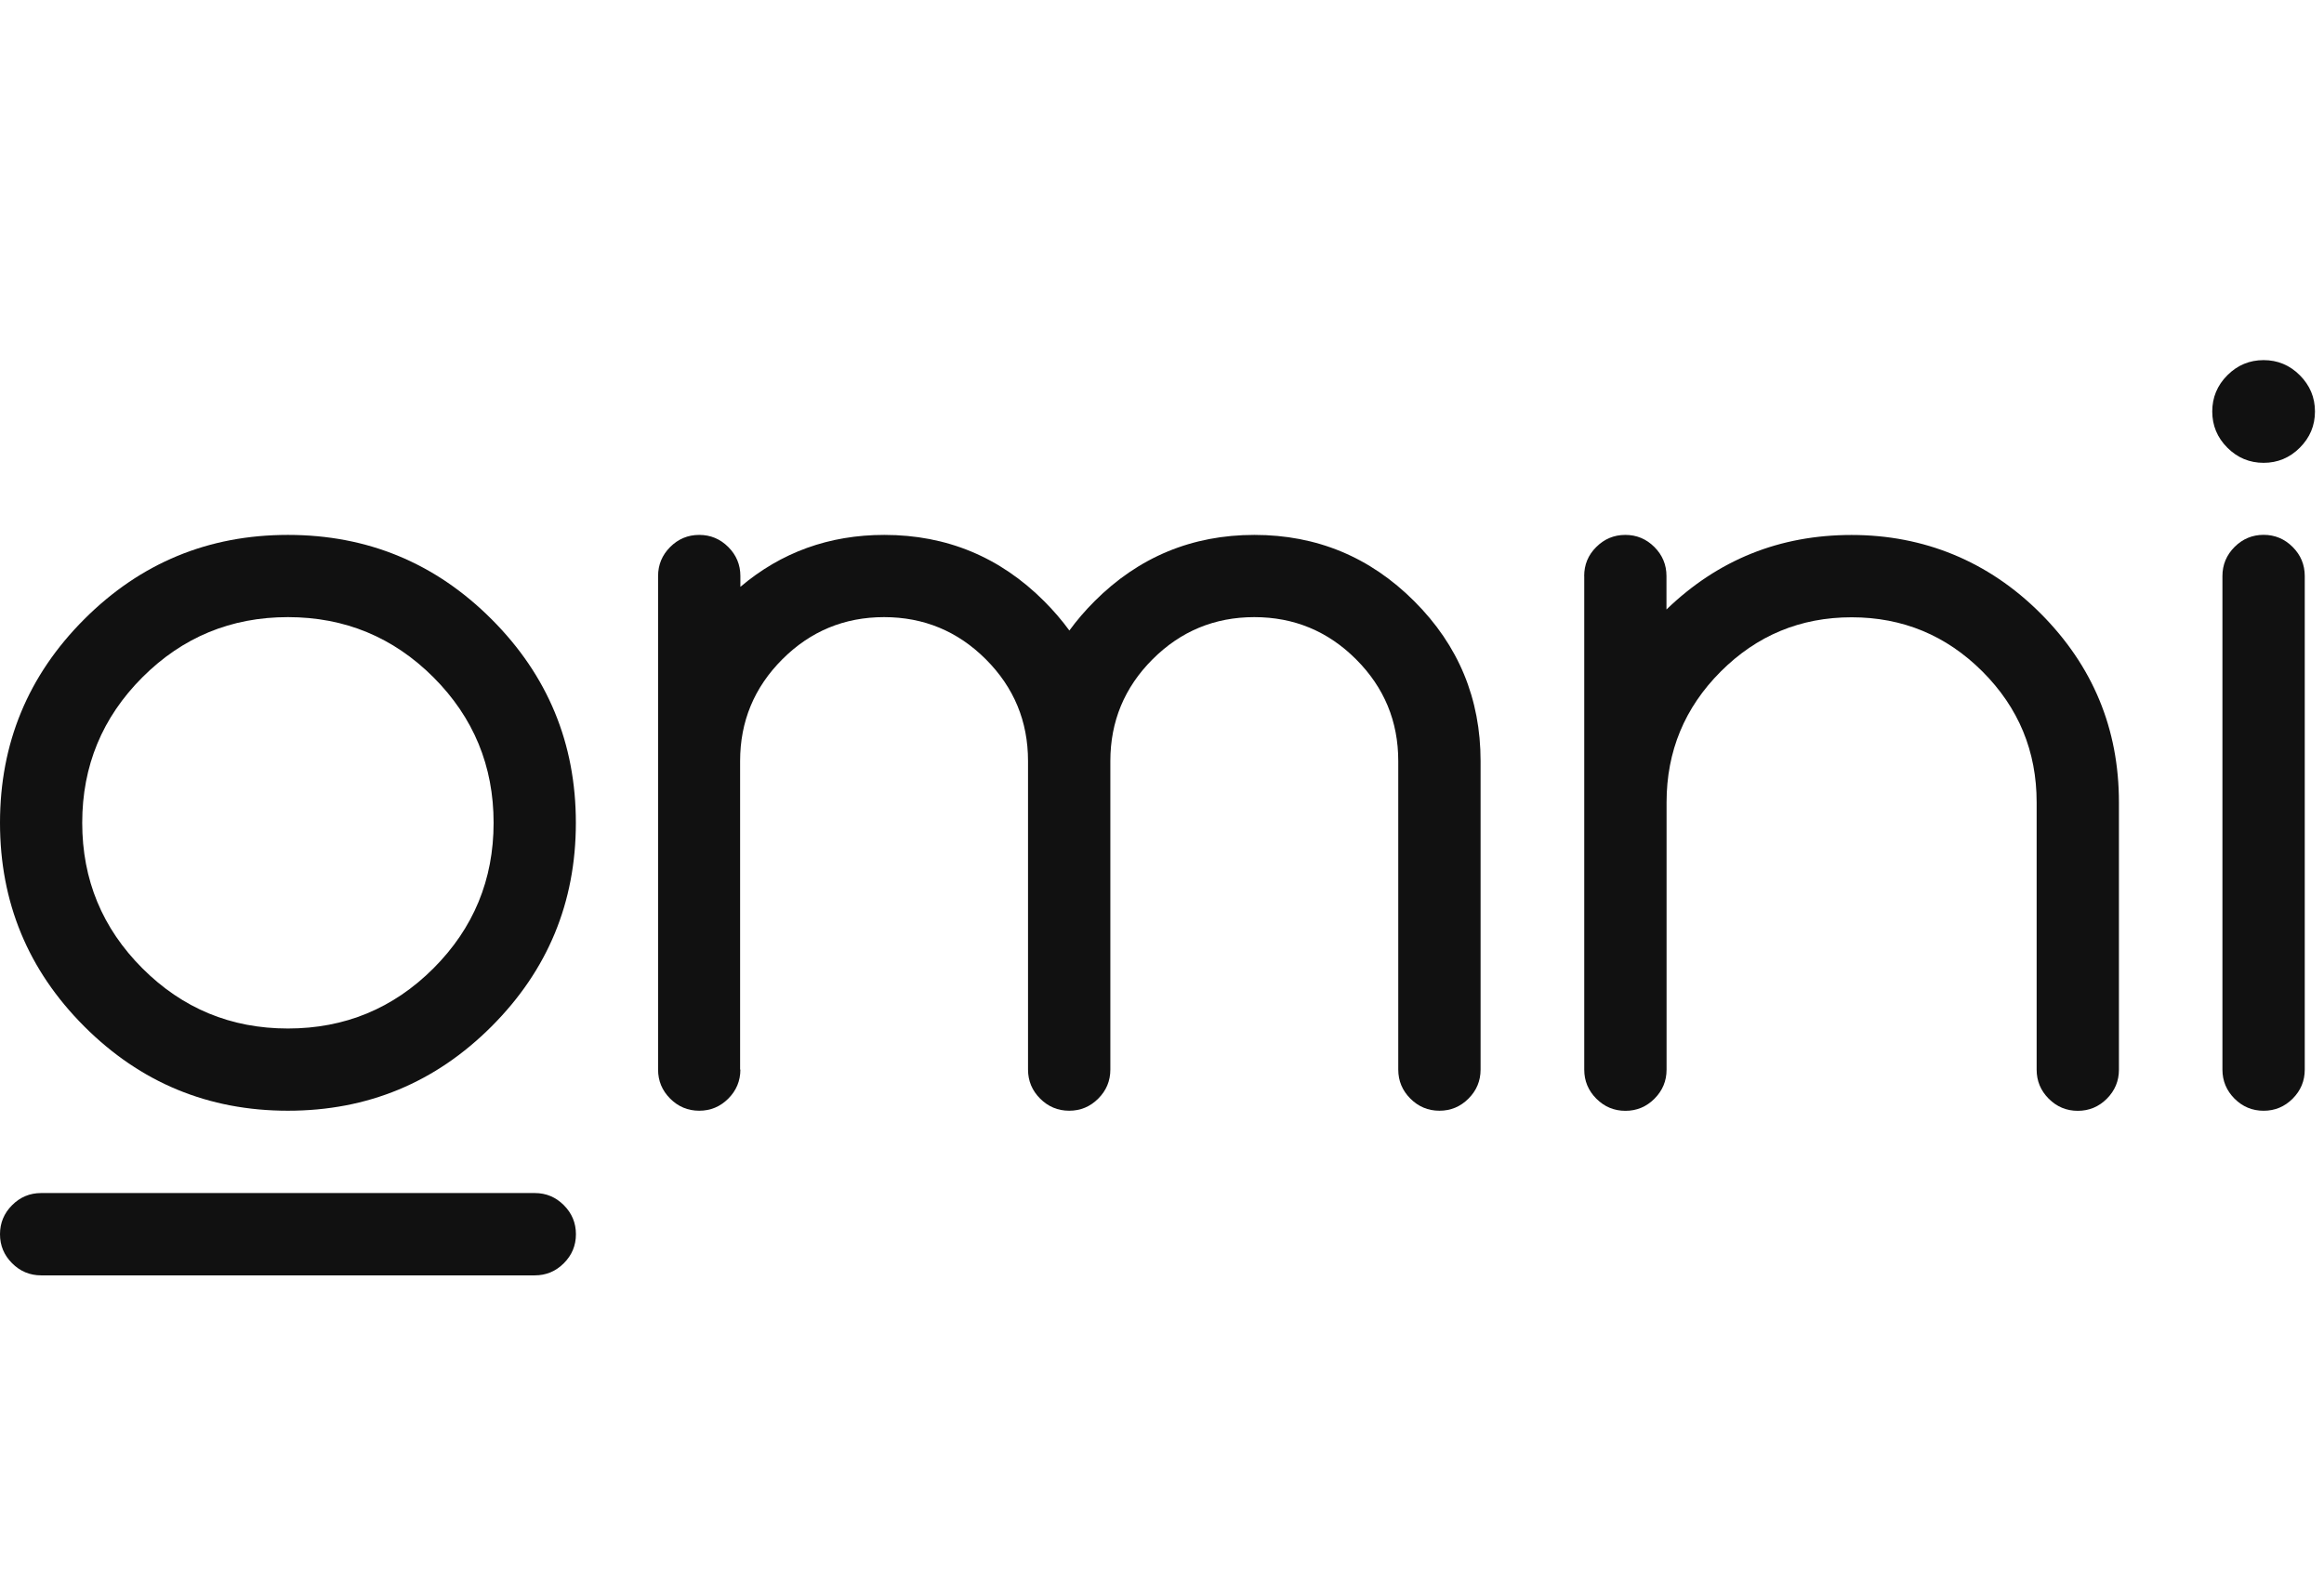 <svg width="71" height="48" viewBox="0 0 71 48" fill="none" xmlns="http://www.w3.org/2000/svg">
<path d="M17.593 25.138C17.593 27.568 16.734 29.642 15.017 31.359C13.3 33.076 11.226 33.934 8.796 33.934C6.366 33.934 4.292 33.076 2.575 31.359C0.858 29.642 0 27.568 0 25.138C0 22.708 0.858 20.634 2.575 18.917C4.292 17.2 6.366 16.342 8.796 16.342C11.226 16.342 13.3 17.2 15.017 18.917C16.734 20.634 17.593 22.708 17.593 25.138ZM8.796 18.854C7.058 18.854 5.576 19.467 4.351 20.692C3.125 21.918 2.512 23.4 2.512 25.138C2.512 26.876 3.125 28.358 4.351 29.584C5.576 30.809 7.058 31.422 8.796 31.422C10.534 31.422 12.016 30.809 13.242 29.584C14.467 28.358 15.08 26.876 15.08 25.138C15.08 23.4 14.467 21.918 13.242 20.692C12.016 19.467 10.534 18.854 8.796 18.854Z" fill="#111111"/>
<path d="M22.619 32.677C22.619 33.023 22.495 33.319 22.25 33.564C22.004 33.81 21.708 33.934 21.362 33.934C21.016 33.934 20.72 33.81 20.474 33.564C20.229 33.319 20.105 33.023 20.105 32.677V17.599C20.105 17.253 20.229 16.957 20.474 16.712C20.72 16.466 21.016 16.342 21.362 16.342C21.708 16.342 22.004 16.466 22.25 16.712C22.495 16.957 22.619 17.253 22.619 17.599V17.929C23.866 16.873 25.332 16.342 27.017 16.342C28.922 16.342 30.552 17.018 31.901 18.368C32.184 18.651 32.44 18.949 32.67 19.263C32.9 18.949 33.156 18.651 33.439 18.368C34.789 17.018 36.419 16.342 38.323 16.342C40.227 16.342 41.857 17.018 43.207 18.368C44.56 19.718 45.233 21.348 45.233 23.252V32.677C45.233 33.023 45.109 33.319 44.863 33.564C44.618 33.81 44.322 33.934 43.976 33.934C43.63 33.934 43.334 33.81 43.088 33.564C42.843 33.319 42.718 33.023 42.718 32.677V23.252C42.718 22.037 42.288 21.001 41.429 20.143C40.571 19.284 39.533 18.854 38.32 18.854C37.108 18.854 36.07 19.284 35.211 20.143C34.353 21.001 33.922 22.04 33.922 23.252V32.677C33.922 33.023 33.798 33.319 33.552 33.564C33.307 33.81 33.011 33.934 32.665 33.934C32.319 33.934 32.023 33.81 31.777 33.564C31.532 33.319 31.407 33.023 31.407 32.677V23.252C31.407 22.037 30.977 21.001 30.119 20.143C29.26 19.284 28.222 18.854 27.009 18.854C25.797 18.854 24.759 19.284 23.9 20.143C23.042 21.001 22.611 22.04 22.611 23.252V32.677H22.619Z" fill="#111111"/>
<path d="M48.398 17.599C48.398 17.253 48.519 16.957 48.767 16.712C49.013 16.466 49.309 16.342 49.655 16.342C50.001 16.342 50.297 16.466 50.543 16.712C50.788 16.957 50.912 17.253 50.912 17.599V18.621C52.484 17.103 54.367 16.344 56.568 16.344C58.768 16.344 60.744 17.142 62.34 18.74C63.935 20.338 64.735 22.261 64.735 24.512V32.679C64.735 33.026 64.611 33.321 64.366 33.567C64.12 33.813 63.824 33.937 63.478 33.937C63.132 33.937 62.836 33.813 62.59 33.567C62.345 33.321 62.221 33.026 62.221 32.679V24.512C62.221 22.951 61.669 21.619 60.565 20.515C59.46 19.411 58.126 18.859 56.568 18.859C55.009 18.859 53.675 19.411 52.571 20.515C51.467 21.619 50.915 22.953 50.915 24.512V32.679C50.915 33.026 50.791 33.321 50.545 33.567C50.3 33.813 50.004 33.937 49.658 33.937C49.312 33.937 49.016 33.813 48.77 33.567C48.525 33.321 48.4 33.026 48.4 32.679V17.599H48.398Z" fill="#111111"/>
<path d="M70.724 12.571C70.724 13.002 70.57 13.369 70.261 13.678C69.952 13.987 69.583 14.14 69.155 14.14C68.727 14.14 68.357 13.987 68.048 13.678C67.739 13.369 67.586 12.999 67.586 12.571C67.586 12.143 67.739 11.773 68.048 11.464C68.357 11.155 68.727 11.002 69.155 11.002C69.583 11.002 69.952 11.155 70.261 11.464C70.57 11.773 70.724 12.143 70.724 12.571ZM67.897 17.598C67.897 17.252 68.022 16.956 68.267 16.71C68.513 16.465 68.809 16.34 69.155 16.34C69.501 16.34 69.797 16.465 70.042 16.71C70.288 16.956 70.412 17.252 70.412 17.598V32.678C70.412 33.024 70.288 33.32 70.042 33.566C69.797 33.811 69.501 33.935 69.155 33.935C68.809 33.935 68.513 33.811 68.267 33.566C68.022 33.32 67.897 33.024 67.897 32.678V17.598Z" fill="#111111"/>
<path d="M16.338 36.449C16.684 36.449 16.98 36.573 17.225 36.819C17.471 37.065 17.595 37.361 17.595 37.707C17.595 38.053 17.471 38.349 17.225 38.594C16.98 38.84 16.684 38.964 16.338 38.964H1.257C0.911 38.964 0.615 38.84 0.37 38.594C0.124 38.349 0 38.053 0 37.707C0 37.361 0.124 37.065 0.37 36.819C0.615 36.573 0.911 36.449 1.257 36.449H16.338Z" fill="#111111"/>
</svg>

